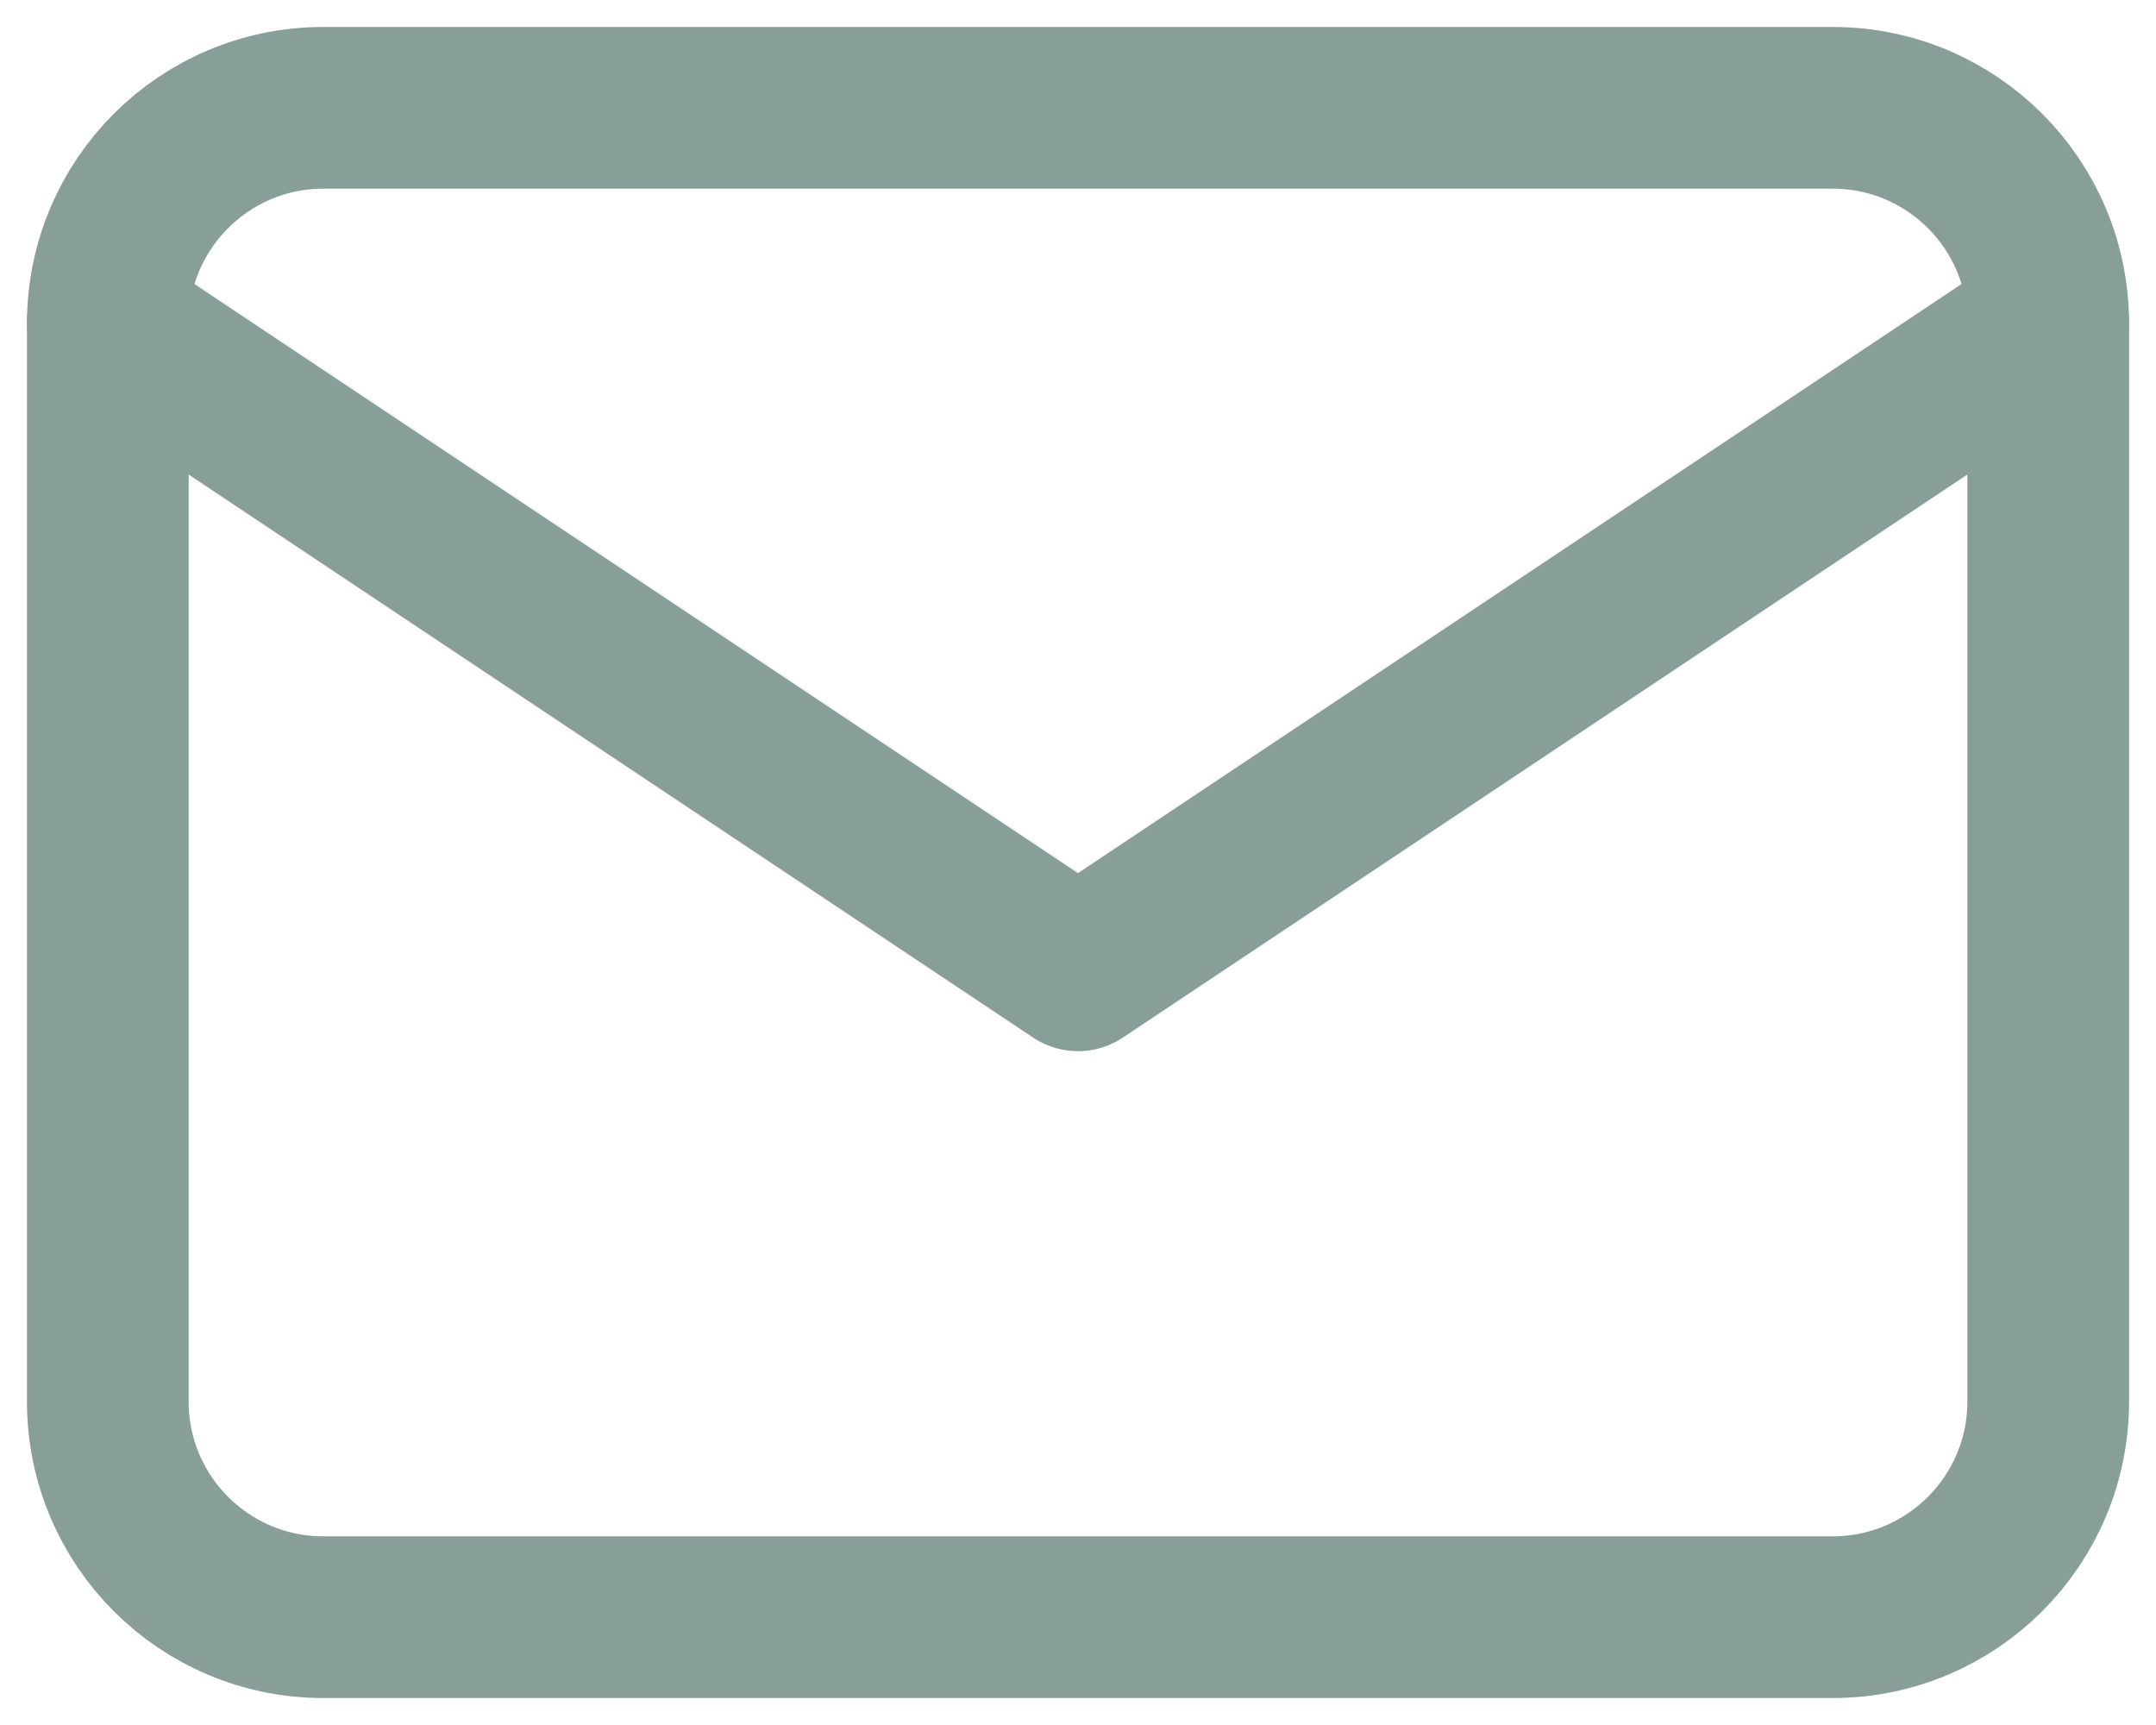 <svg width="20" height="16" viewBox="0 0 20 16" fill="none" xmlns="http://www.w3.org/2000/svg">
<path d="M17 1H3C1.895 1 1 1.895 1 3V13C1 14.105 1.895 15 3 15H17C18.105 15 19 14.105 19 13V3C19 1.895 18.105 1 17 1Z" stroke="#889F99" stroke-width="1.5" stroke-linecap="round" stroke-linejoin="round"/>
<path d="M1 3L10 9L19 3" stroke="#889F99" stroke-width="1.5" stroke-linecap="round" stroke-linejoin="round"/>
</svg>
